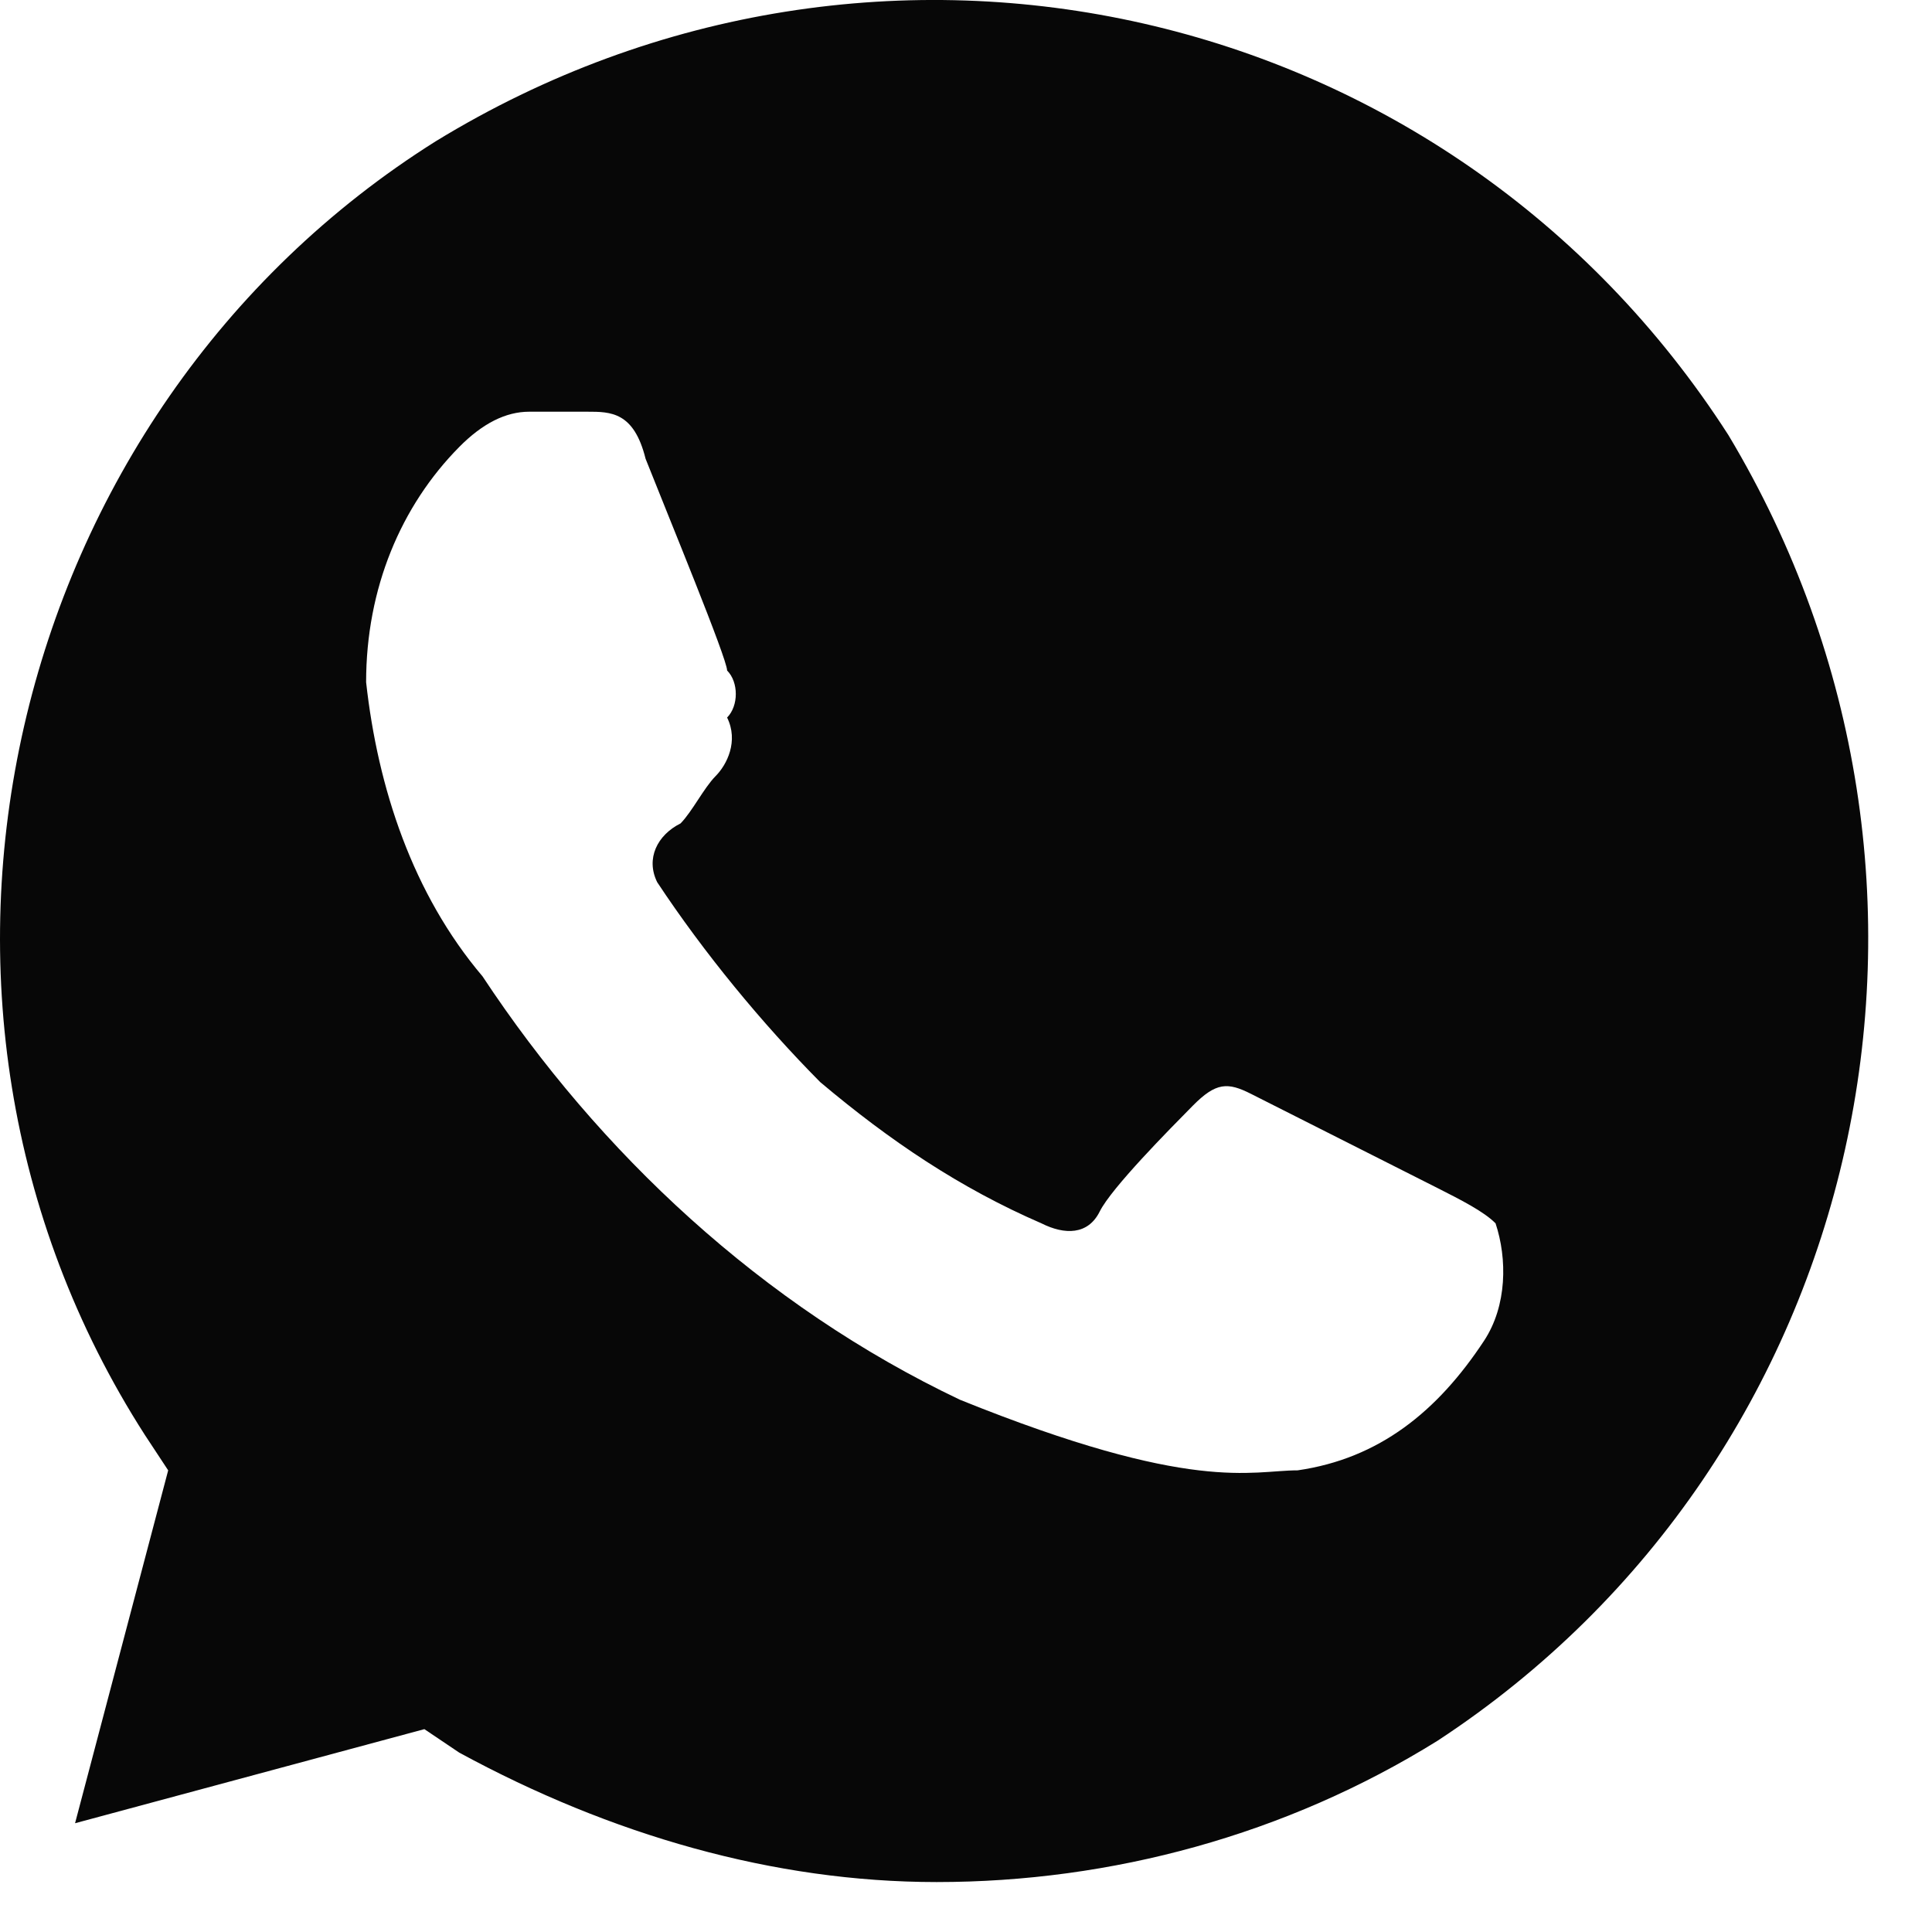 <?xml version="1.0" encoding="UTF-8"?> <svg xmlns="http://www.w3.org/2000/svg" width="20" height="20" viewBox="0 0 20 20" fill="none"> <path d="M17.893 4.505C15 -0 9.094 -1.34 4.513 1.461C0.053 4.262 -1.393 10.35 1.5 14.855L1.741 15.221L0.777 18.874L4.393 17.9L4.754 18.143C6.321 18.995 8.009 19.483 9.696 19.483C11.505 19.483 13.313 18.995 14.88 18.021C19.34 15.099 20.666 9.132 17.893 4.505ZM15.362 13.881C14.88 14.612 14.277 15.099 13.433 15.221C12.951 15.221 12.348 15.464 9.937 14.49C7.888 13.516 6.201 11.933 4.995 10.107C4.272 9.254 3.911 8.158 3.79 7.062C3.79 6.088 4.152 5.236 4.754 4.627C4.995 4.383 5.236 4.262 5.478 4.262H6.08C6.321 4.262 6.562 4.262 6.683 4.749C6.924 5.358 7.527 6.819 7.527 6.941C7.647 7.062 7.647 7.306 7.527 7.428C7.647 7.671 7.527 7.915 7.406 8.036C7.286 8.158 7.165 8.402 7.045 8.524C6.803 8.645 6.683 8.889 6.803 9.132C7.286 9.863 7.888 10.594 8.491 11.202C9.214 11.811 9.937 12.298 10.781 12.664C11.022 12.785 11.263 12.785 11.384 12.542C11.505 12.298 12.107 11.69 12.348 11.446C12.589 11.202 12.71 11.202 12.951 11.324L14.88 12.298C15.121 12.42 15.362 12.542 15.482 12.664C15.603 13.029 15.603 13.516 15.362 13.881Z" fill="#070707"></path> </svg> 